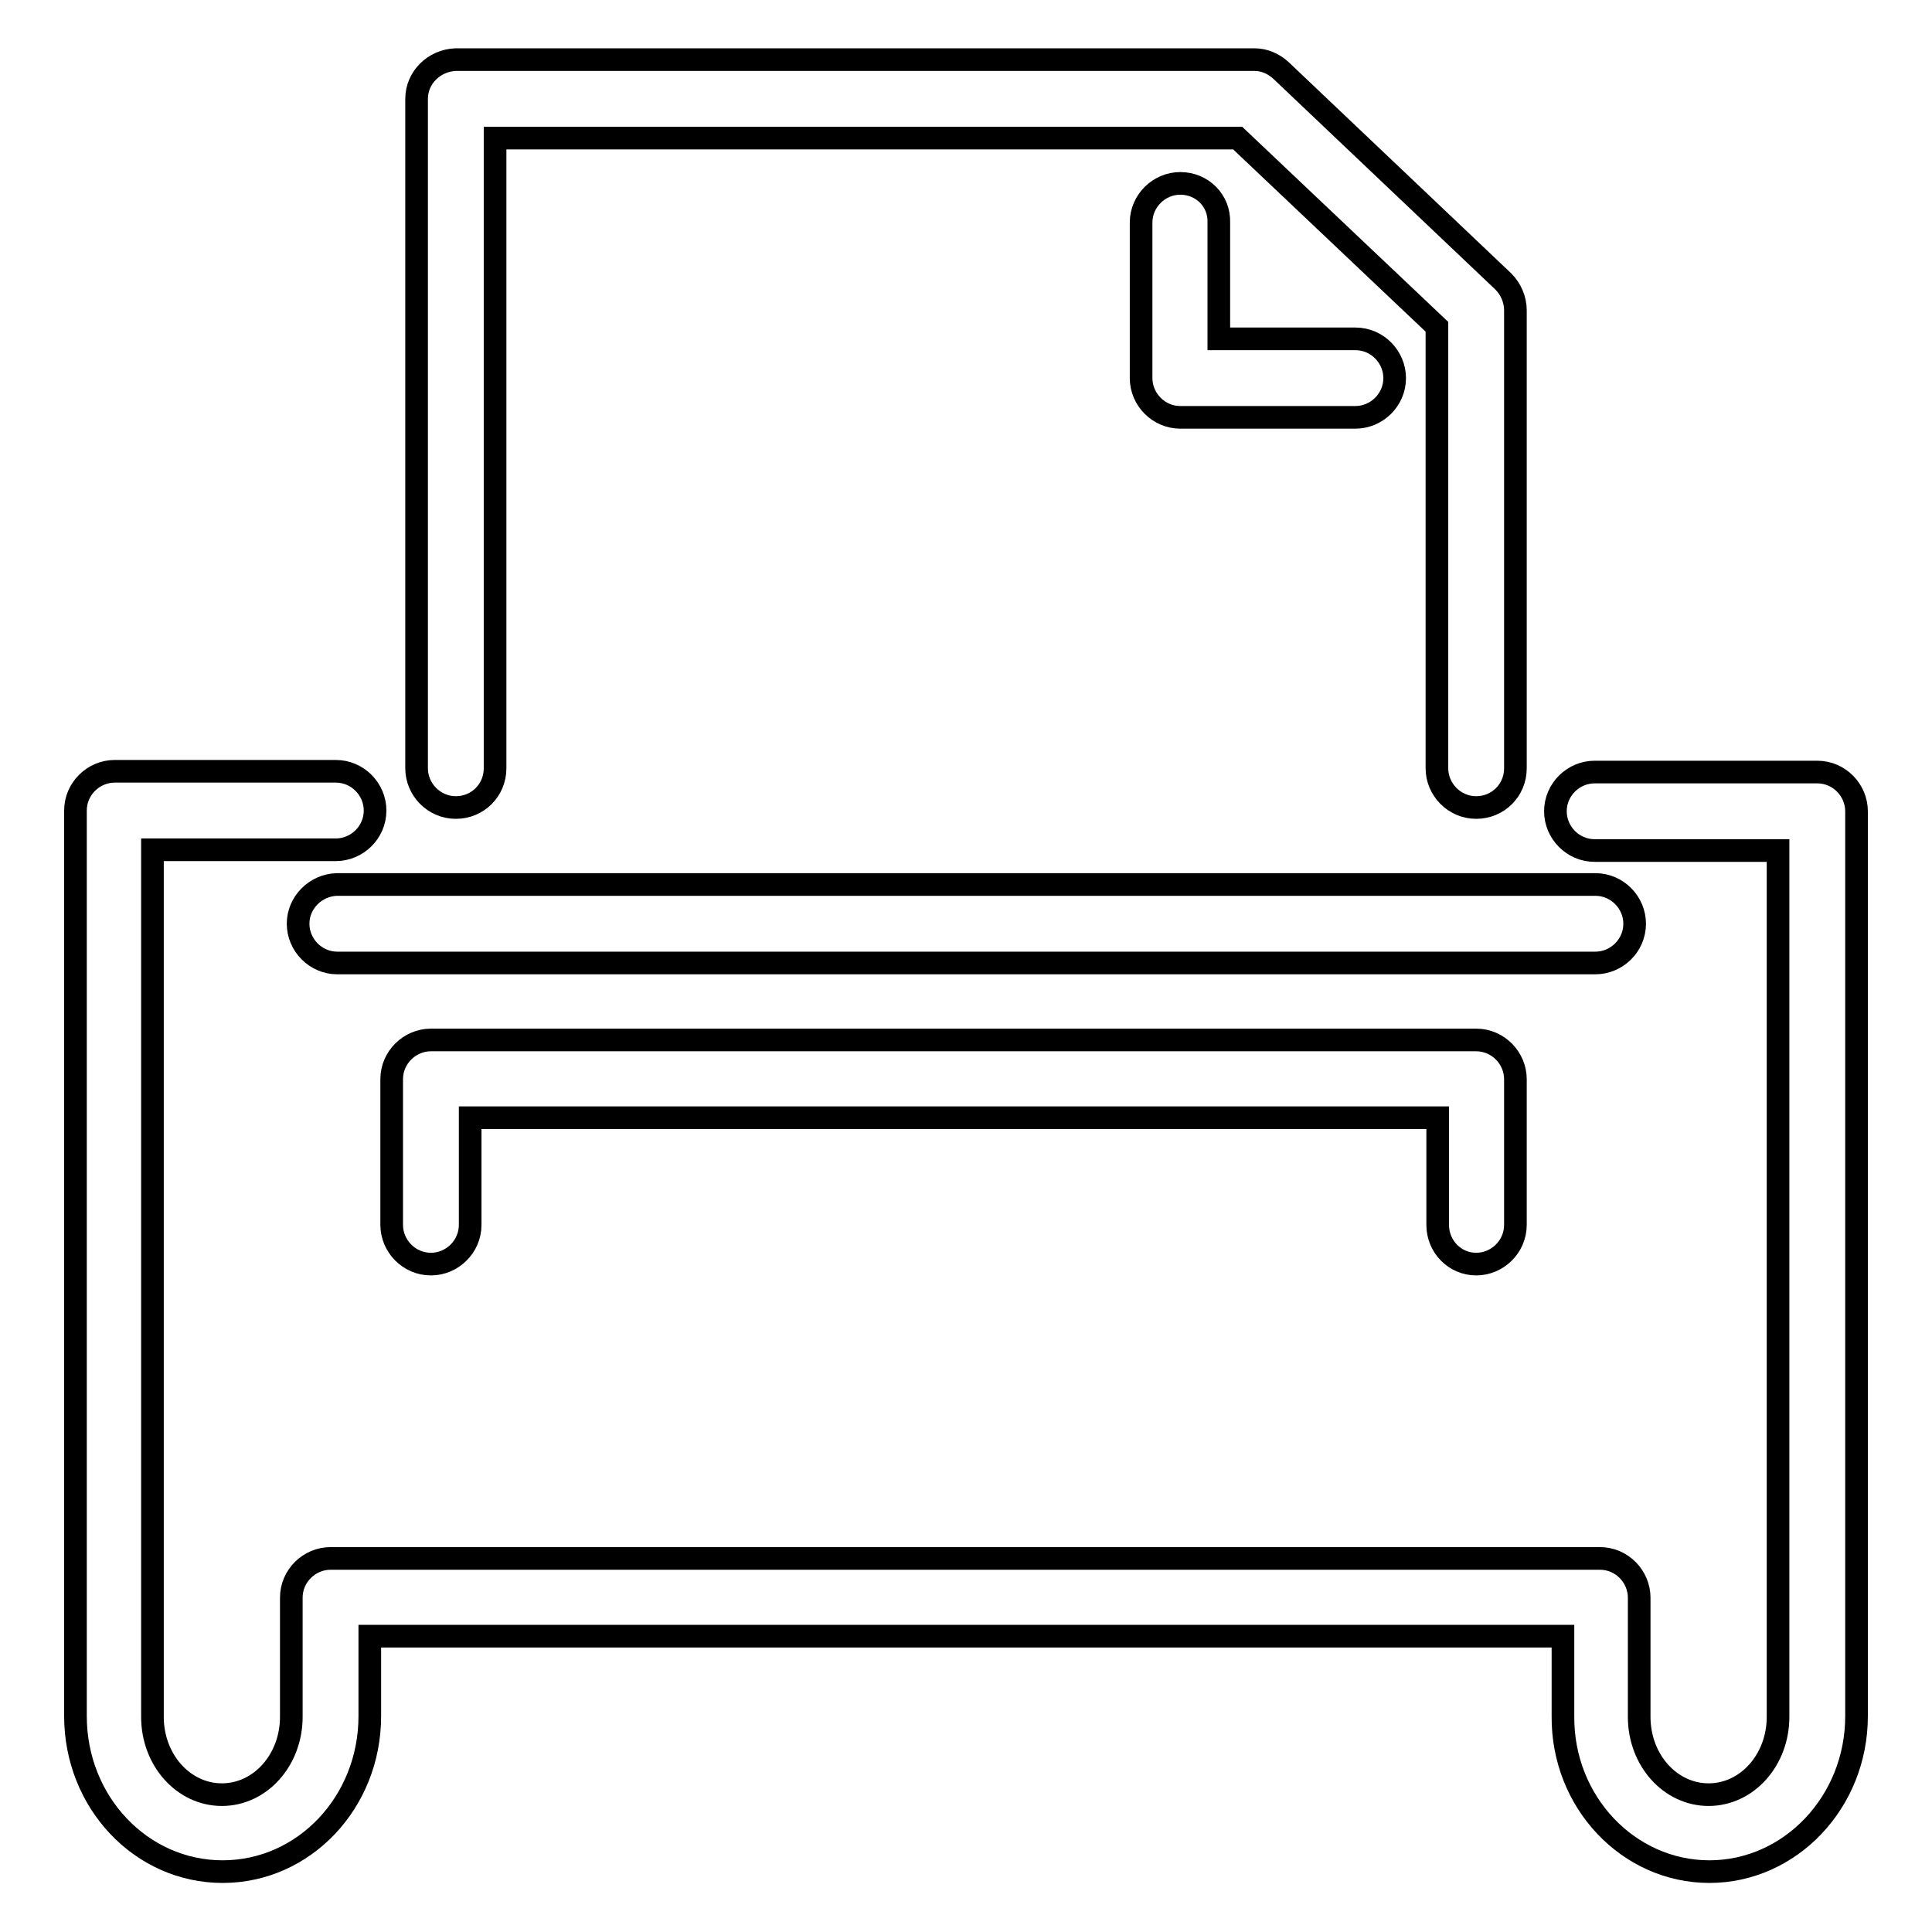 <?xml version="1.0" encoding="utf-8"?>
<!-- Svg Vector Icons : http://www.onlinewebfonts.com/icon -->
<!DOCTYPE svg PUBLIC "-//W3C//DTD SVG 1.1//EN" "http://www.w3.org/Graphics/SVG/1.1/DTD/svg11.dtd">
<svg version="1.1" xmlns="http://www.w3.org/2000/svg" xmlns:xlink="http://www.w3.org/1999/xlink" x="0px" y="0px" viewBox="0 0 256 256" enable-background="new 0 0 256 256" xml:space="preserve">
<g><g><g><path stroke-width="3" fill-opacity="0" stroke="#000000"  d="M55.2,13.1v88.7c0,2.8,2.3,5.2,5.2,5.2s5.2-2.3,5.2-5.2V18.3H164l26.4,25v58.5c0,2.8,2.3,5.2,5.2,5.2s5.2-2.3,5.2-5.2V41.1c0-1.4-0.6-2.8-1.6-3.8l-29.5-28c-1-0.9-2.2-1.4-3.5-1.4H60.4C57.5,8,55.2,10.3,55.2,13.1z"/><path stroke-width="3" fill-opacity="0" stroke="#000000"  d="M39.5,122.4c0,2.8,2.3,5.2,5.2,5.2h166.7c2.8,0,5.2-2.3,5.2-5.2c0-2.8-2.3-5.2-5.2-5.2H44.6C41.8,117.3,39.5,119.6,39.5,122.4z"/><path stroke-width="3" fill-opacity="0" stroke="#000000"  d="M226.5,248c10.7,0,19.5-9.2,19.5-20.6V107.5c0-2.8-2.3-5.2-5.2-5.2h-29.5c-2.8,0-5.2,2.3-5.2,5.2c0,2.8,2.3,5.2,5.2,5.2h24.3v114.8c0,5.7-4.1,10.3-9.2,10.3c-5.1,0-9.2-4.6-9.2-10.3v-15.8c0-2.8-2.3-5.2-5.2-5.2H43.8c-2.8,0-5.2,2.3-5.2,5.2v15.8c0,5.7-4.1,10.3-9.2,10.3c-5.1,0-9.2-4.6-9.2-10.3V112.6h24.3c2.8,0,5.2-2.3,5.2-5.2c0-2.8-2.3-5.2-5.2-5.2H15.2c-2.8,0-5.2,2.3-5.2,5.2v120c0,11.4,8.7,20.6,19.5,20.6S49,238.8,49,227.4v-10.6h158.1v10.6C207,238.8,215.8,248,226.5,248z"/><path stroke-width="3" fill-opacity="0" stroke="#000000"  d="M156.4,24.3c-2.8,0-5.2,2.3-5.2,5.2v20.6c0,2.8,2.3,5.2,5.2,5.2h23.2c2.8,0,5.2-2.3,5.2-5.2c0-2.8-2.3-5.2-5.2-5.2h-18.1V29.5C161.6,26.6,159.3,24.3,156.4,24.3z"/><path stroke-width="3" fill-opacity="0" stroke="#000000"  d="M195.6,167.5c2.8,0,5.2-2.3,5.2-5.2V143c0-2.8-2.3-5.2-5.2-5.2H57.1c-2.8,0-5.2,2.3-5.2,5.2v19.3c0,2.8,2.3,5.2,5.2,5.2c2.8,0,5.2-2.3,5.2-5.2v-14.2h128.2v14.2C190.5,165.2,192.8,167.5,195.6,167.5z"/></g><g></g><g></g><g></g><g></g><g></g><g></g><g></g><g></g><g></g><g></g><g></g><g></g><g></g><g></g><g></g></g></g>
</svg>